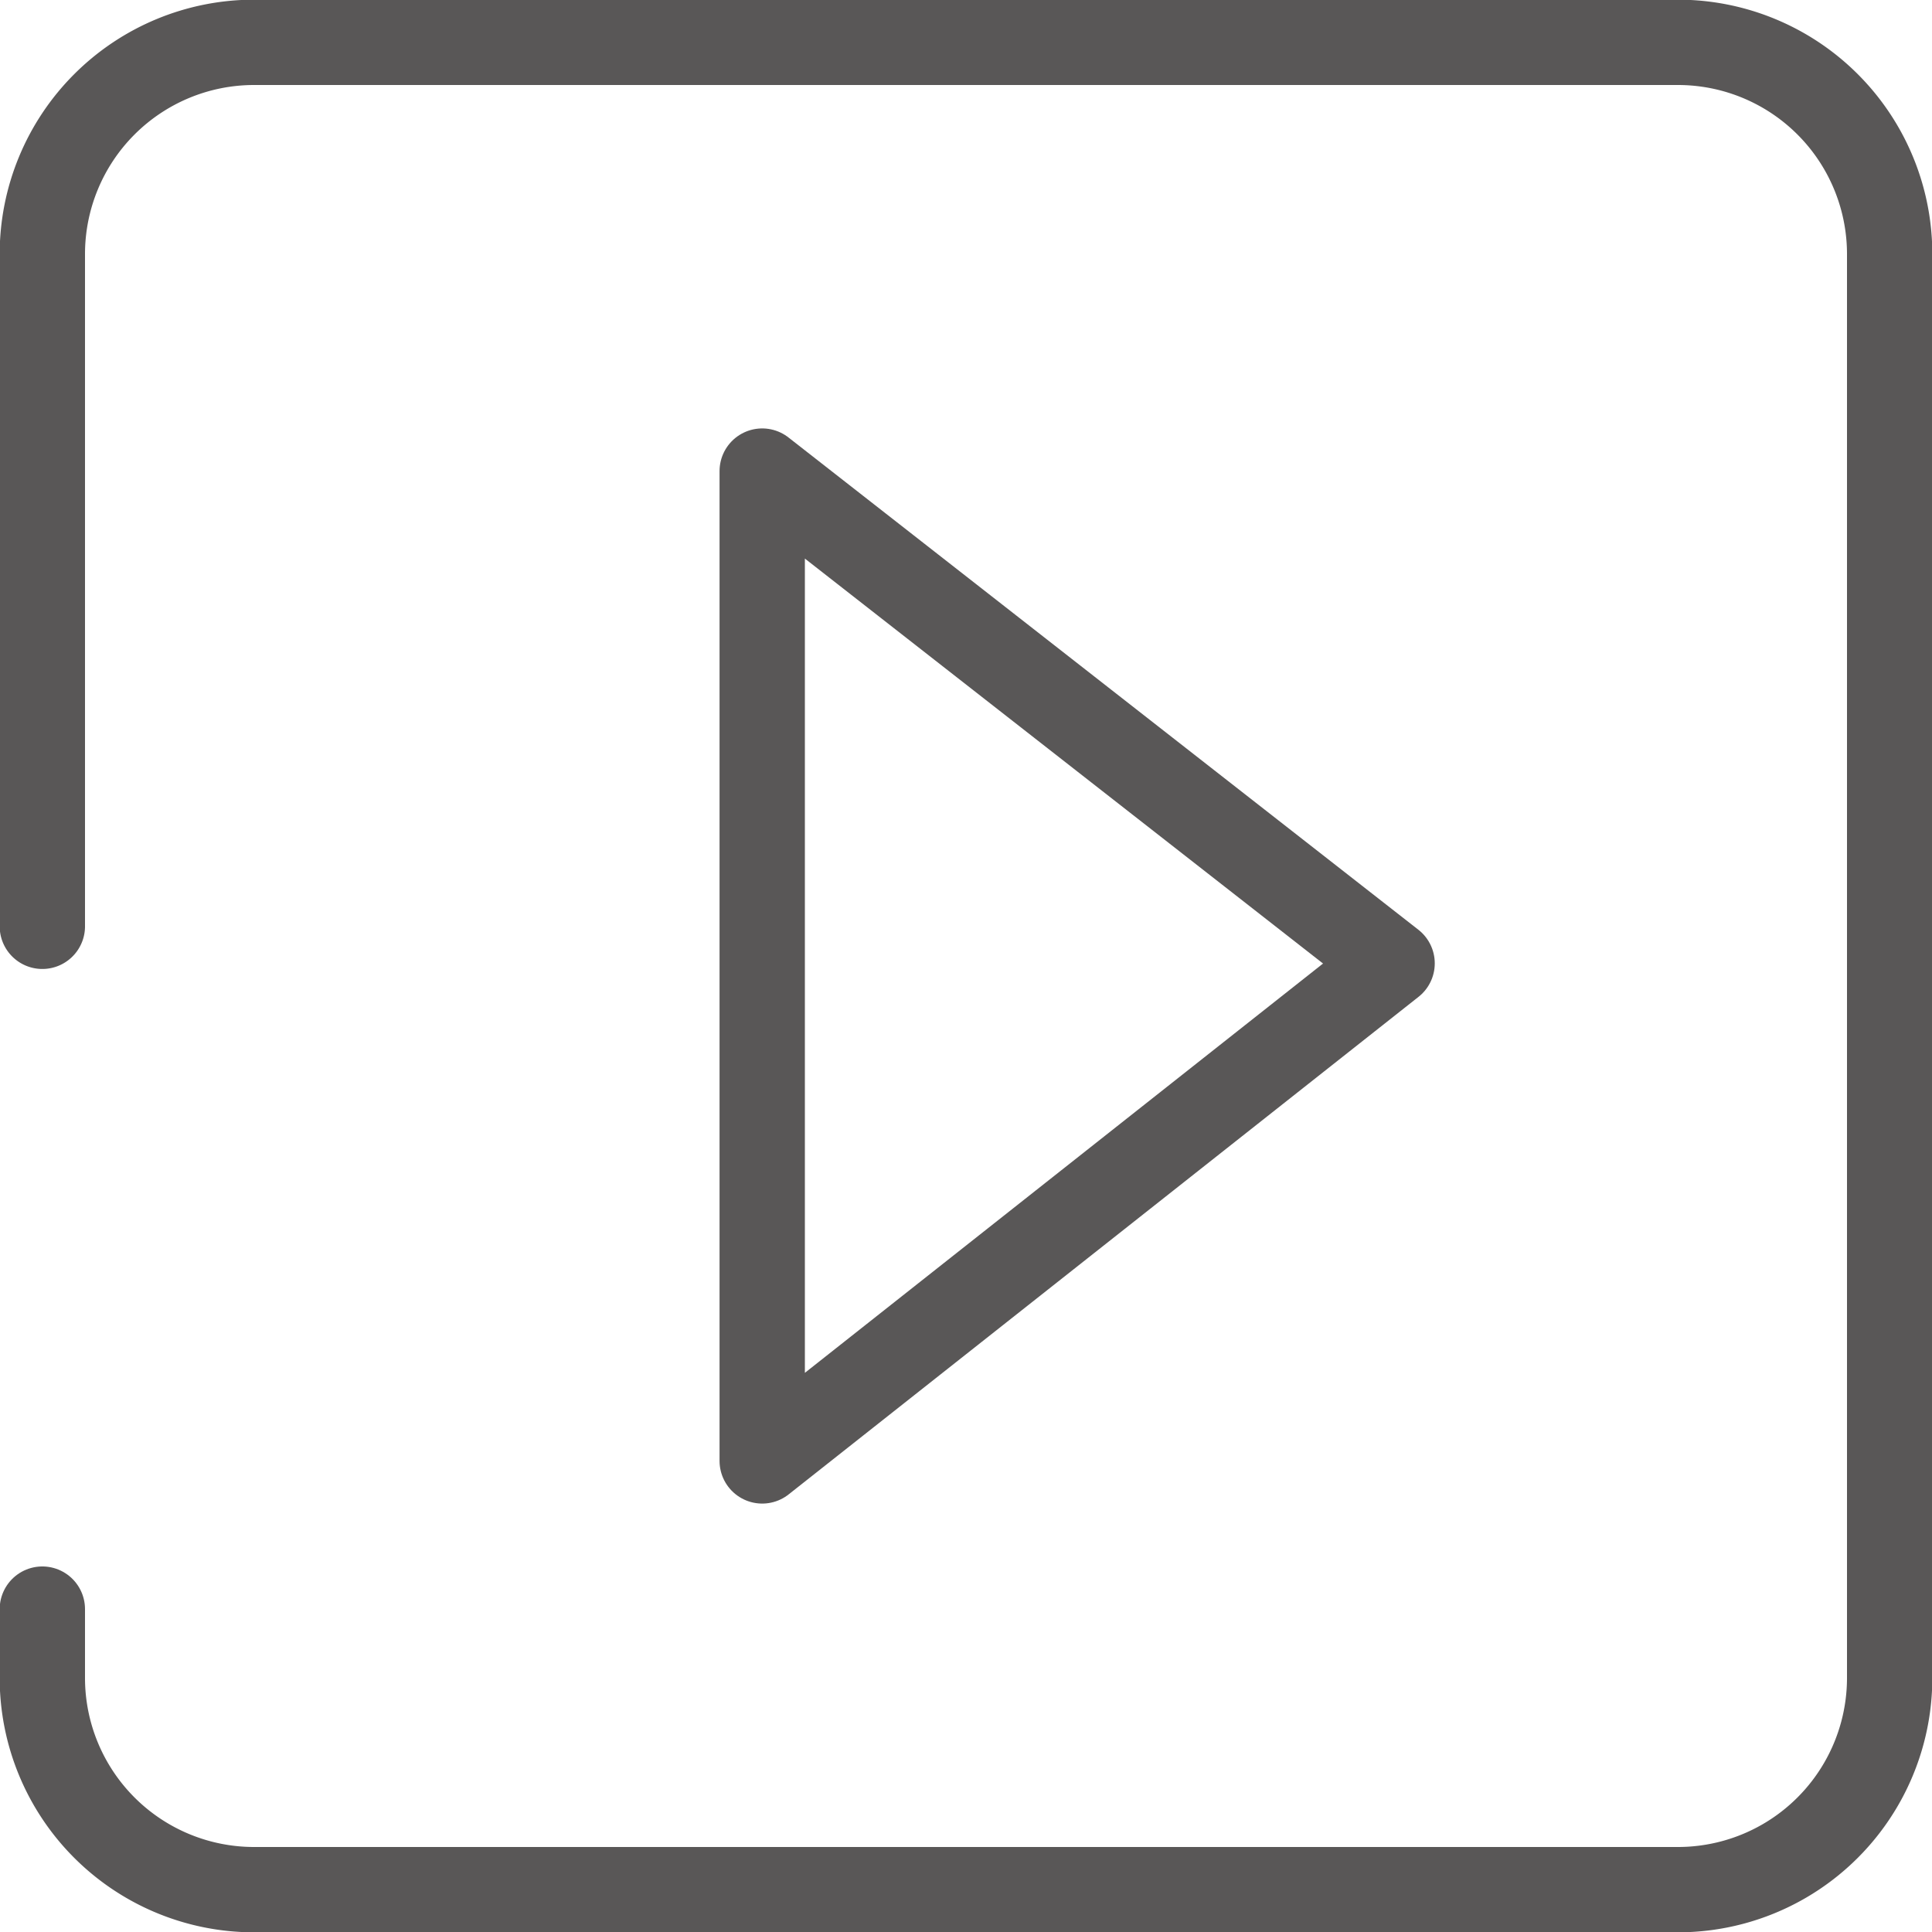 <svg xmlns="http://www.w3.org/2000/svg" width="36.5" height="36.5" viewBox="0 0 36.5 36.5">
  <g>
    <polygon points="14.4 8.9 14.4 27.6 26.3 18.2 14.4 8.9" style="fill: none;stroke: #595757;stroke-linecap: round;stroke-linejoin: round;stroke-width: 1.612px"/>
    <path d="M9,.8H31.7a4,4,0,0,1,4,4V31.7a4,4,0,0,1-4,4H4.8a4,4,0,0,1-4-4" style="fill: none;stroke: #595757;stroke-linecap: round;stroke-linejoin: round;stroke-width: 1.612px"/>
    <path d="M9,.8H4.8a4,4,0,0,0-4,4V17.5" style="fill: none;stroke: #595757;stroke-linecap: round;stroke-linejoin: round;stroke-width: 1.612px"/>
    <line x1="0.8" y1="31.7" x2="0.8" y2="30.4" style="fill: none;stroke: #595757;stroke-linecap: round;stroke-linejoin: round;stroke-width: 1.612px"/>
  </g>
</svg>
